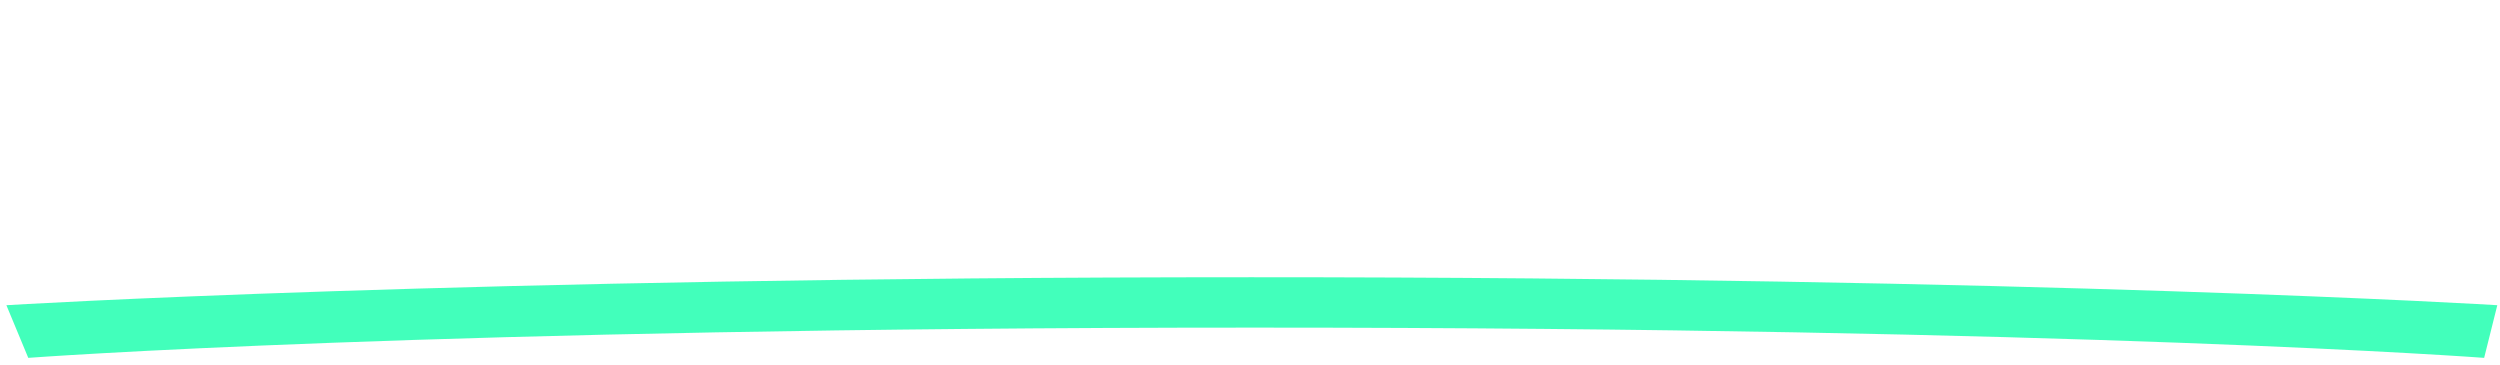 <?xml version="1.0" encoding="utf-8"?>
<!-- Generator: Moho 13.0.2 build 610 -->
<!DOCTYPE svg PUBLIC "-//W3C//DTD SVG 1.1//EN" "http://www.w3.org/Graphics/SVG/1.1/DTD/svg11.dtd">
<svg version="1.1" id="Frame_0" xmlns="http://www.w3.org/2000/svg" xmlns:xlink="http://www.w3.org/1999/xlink" width="240px" height="35px">
<g id="md">
<path fill="#42ffbb" fill-rule="evenodd" stroke="none" d="M 0.613 29.300 C 0.613 29.300 2.712 34.353 2.713 34.354 C 2.724 34.353 41.452 31.455 120.414 31.451 C 199.619 31.448 238.466 34.353 238.478 34.354 C 238.478 34.353 239.741 29.300 239.741 29.300 C 239.729 29.299 196.056 26.613 120.112 26.614 C 44.251 26.615 0.625 29.299 0.613 29.300 Z"/>
</g>
<g id="lg">
<path fill="#42ffbb" fill-rule="evenodd" stroke="none" d="M 30.592 40.280 C 30.592 40.281 32.807 45.333 32.807 45.334 C 32.816 45.334 61.602 42.426 120.339 42.432 C 178.772 42.438 207.409 45.334 207.417 45.334 C 207.418 45.333 209.632 40.281 209.632 40.280 C 209.623 40.280 176.953 37.594 120.112 37.594 C 63.271 37.594 30.601 40.280 30.592 40.280 Z"/>
</g>
<g id="sm">
<path fill="#42ffbb" fill-rule="evenodd" stroke="none" d="M 60.831 48.405 C 60.831 48.406 63.060 53.459 63.060 53.459 C 63.066 53.459 81.850 50.551 120.263 50.557 C 158.474 50.563 177.158 53.459 177.164 53.459 C 177.164 53.459 179.393 48.406 179.393 48.405 C 179.387 48.405 157.775 45.719 120.112 45.719 C 82.450 45.719 60.837 48.405 60.831 48.405 Z"/>
</g>
</svg>
